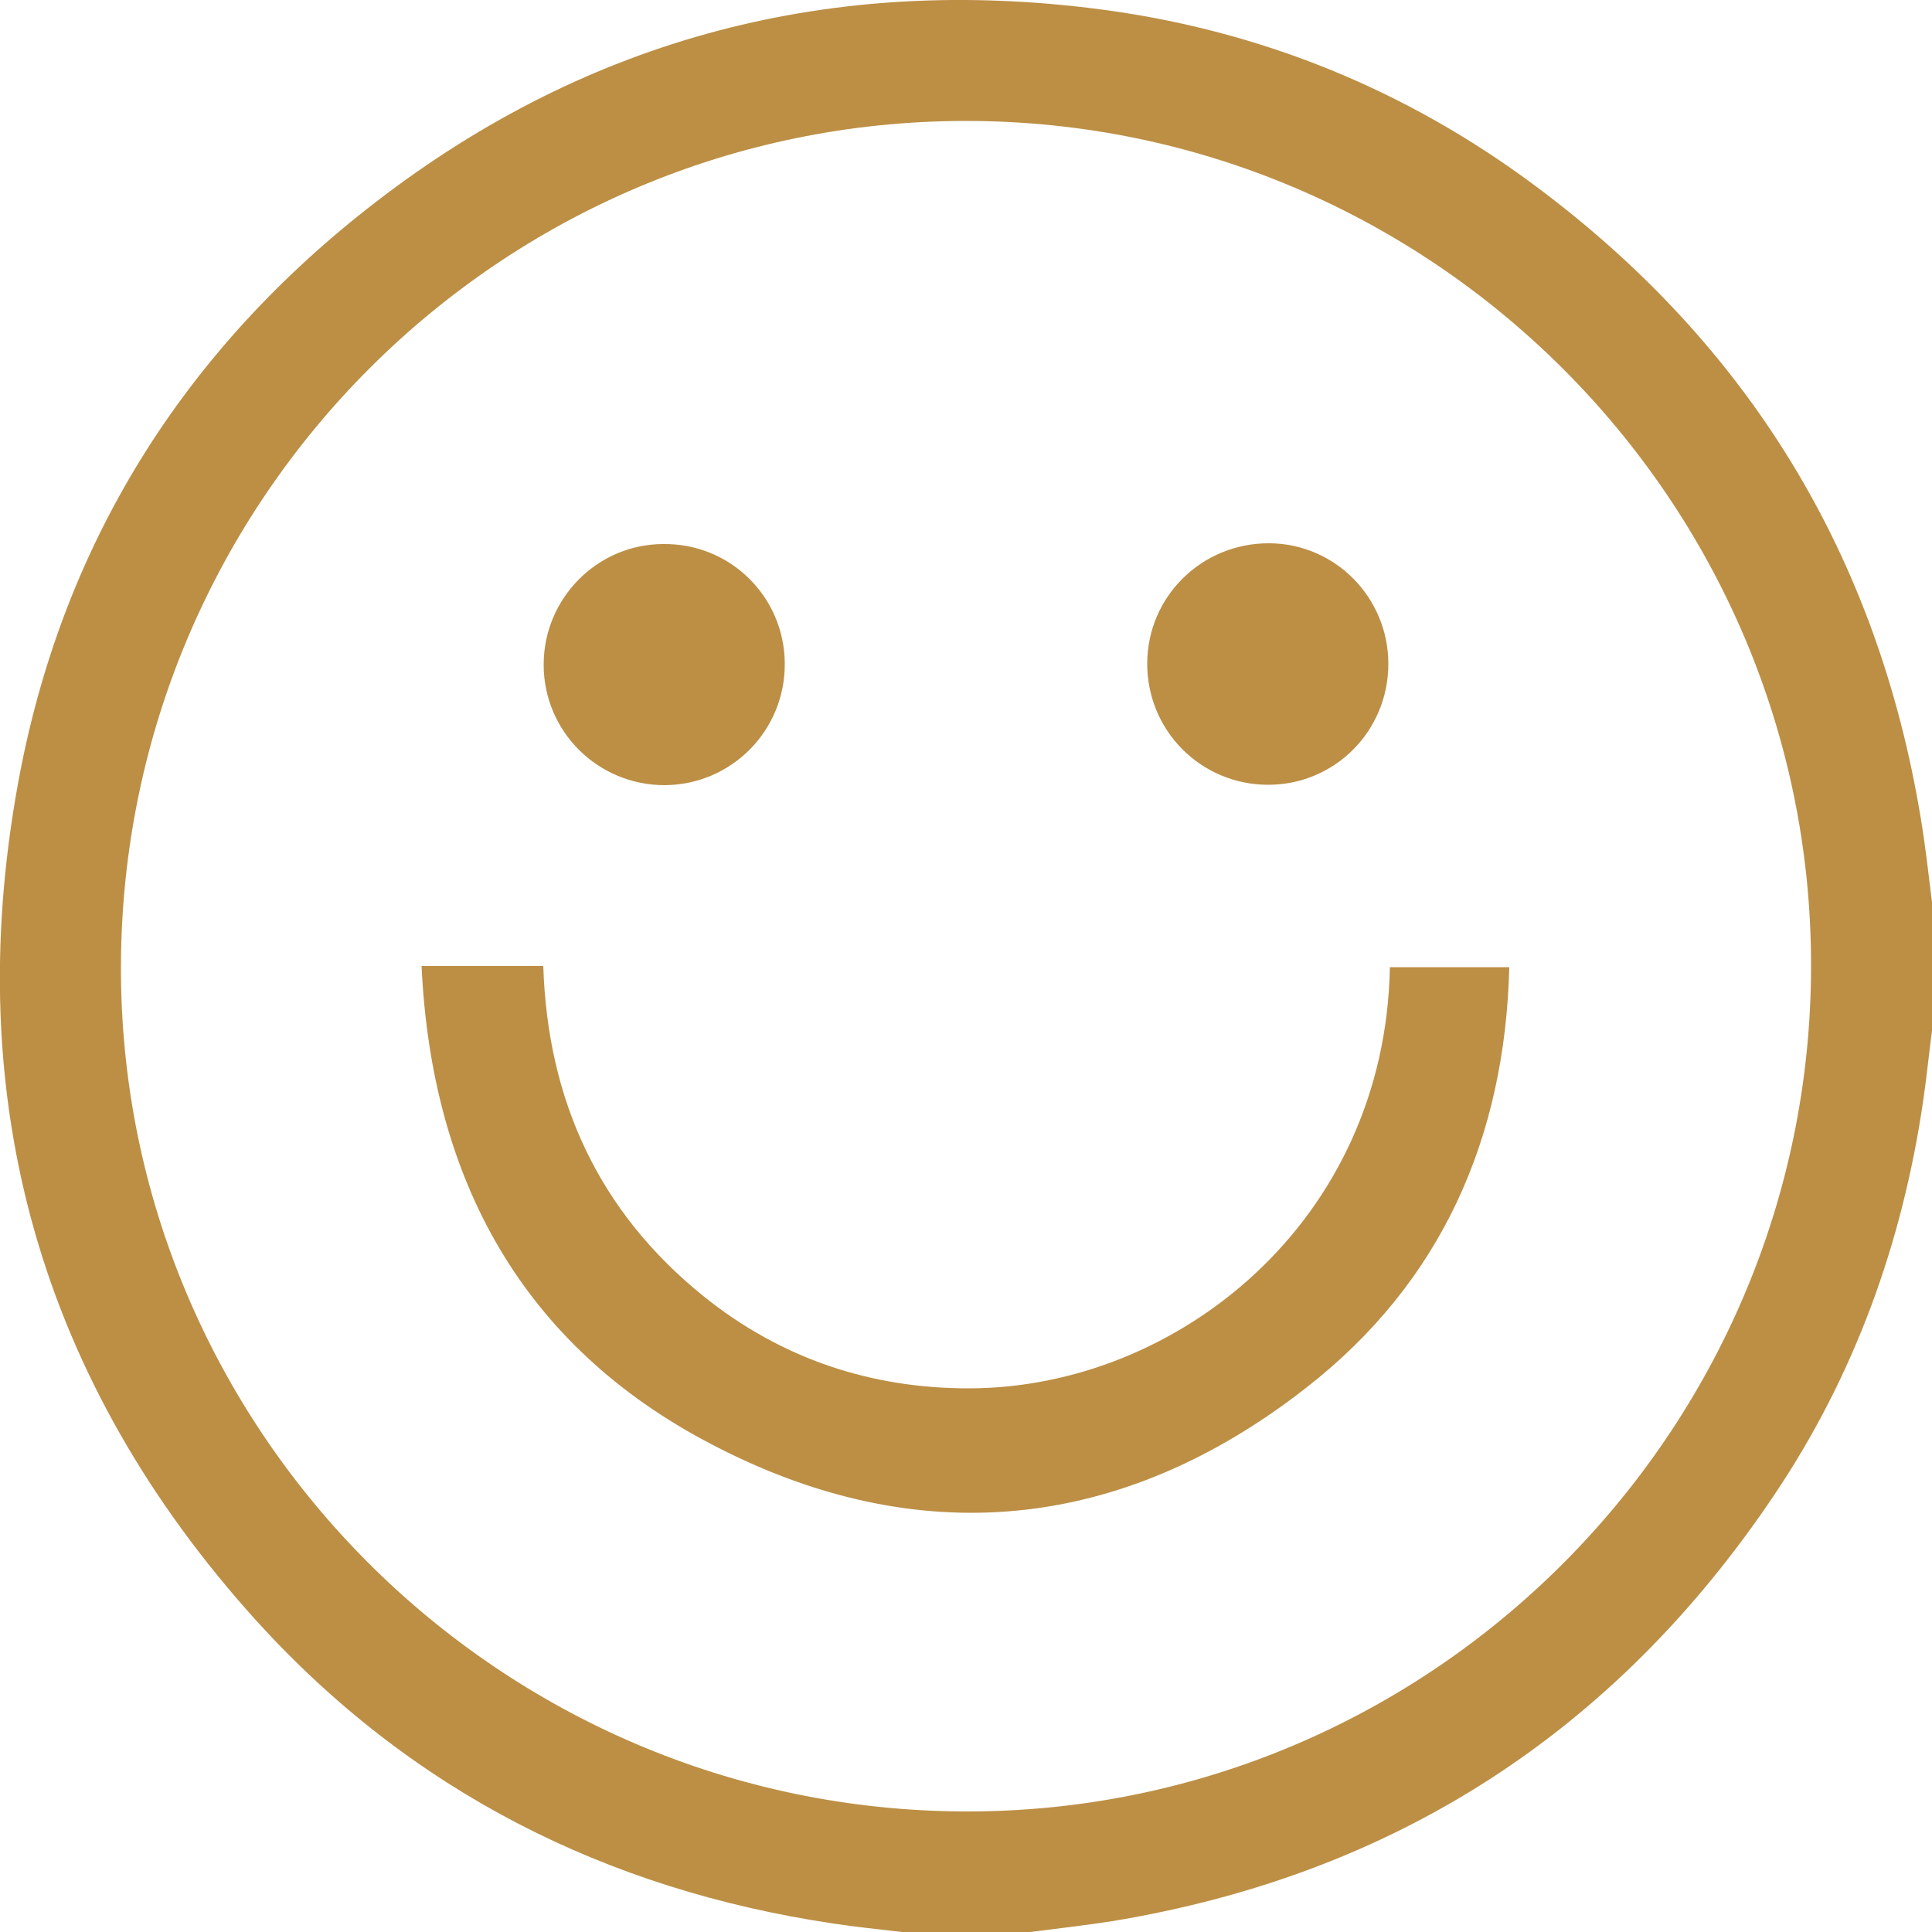 <?xml version="1.0" encoding="UTF-8"?>
<svg xmlns="http://www.w3.org/2000/svg" xmlns:xlink="http://www.w3.org/1999/xlink" version="1.1" id="Layer_1" x="0px" y="0px" viewBox="0 0 500 500" style="enable-background:new 0 0 500 500;" xml:space="preserve">
<style type="text/css">
	.st0{fill:#BC8F45;}
	.st1{fill:#FFFFFF;}
</style>
<g>
	<g>
		<path class="st0" d="M266.6,500c-11.1,0-22.1,0-33.2,0c-5.9-0.7-11.9-1.3-17.8-2.2c-58.9-8.8-109.3-34.3-149.3-78.4    C10.5,357.6-10.2,284.9,4.6,203.1c11.2-62,42.9-112.6,92.9-151C152.7,9.6,215.6-6.6,284.6,2.4c41.5,5.4,79.4,20.8,113,45.9    c55.1,41.1,88.3,95.6,99.5,163.5c1.2,7.2,2,14.4,2.9,21.7c0,11.1,0,22.1,0,33.2c-0.8,6.1-1.4,12.2-2.3,18.3    c-5.4,36.8-17.8,71.1-38.6,102c-41.2,61.3-98.4,98.2-171.3,110.2C280.7,498.3,273.7,499.1,266.6,500z M468.7,250.1    C468.9,129.7,370.5,31.3,250,31.3C129.7,31.3,31.8,129,31.3,249.7c-0.5,120.3,97.8,218.8,218.5,219.1    C370.1,469.1,468.6,370.8,468.7,250.1z"></path>
		<path class="st0" d="M109.1,250c2.4,0,3.8,0,5.2,0c8.6,0,17.2,0,26.3,0c1.1,34.8,14.4,63.6,41.4,85.4c20.1,16.2,43.4,24,69.1,23.9    c53.4-0.2,107.4-43,108.6-109c10,0,20.1,0,30.9,0c-1.1,44.3-17.6,81.6-52.5,108.8c-47.8,37.4-100.7,42.7-154.3,14.5    C135.3,348.2,111.7,305.4,109.1,250z"></path>
		<path class="st0" d="M203.1,171.7c0.1,17.4-13.8,31.4-31.1,31.5c-17.3,0-31.3-13.9-31.3-31.2c0-17.1,13.8-31.1,30.8-31.2    C188.9,140.5,203,154.4,203.1,171.7z"></path>
		<path class="st0" d="M328,203.1c-17.3-0.1-31.2-14.1-31.1-31.5c0.1-17.3,14.2-31.1,31.6-31c17.1,0.1,30.8,14.1,30.8,31.2    C359.3,189.2,345.4,203.2,328,203.1z"></path>
	</g>
</g>
</svg>
